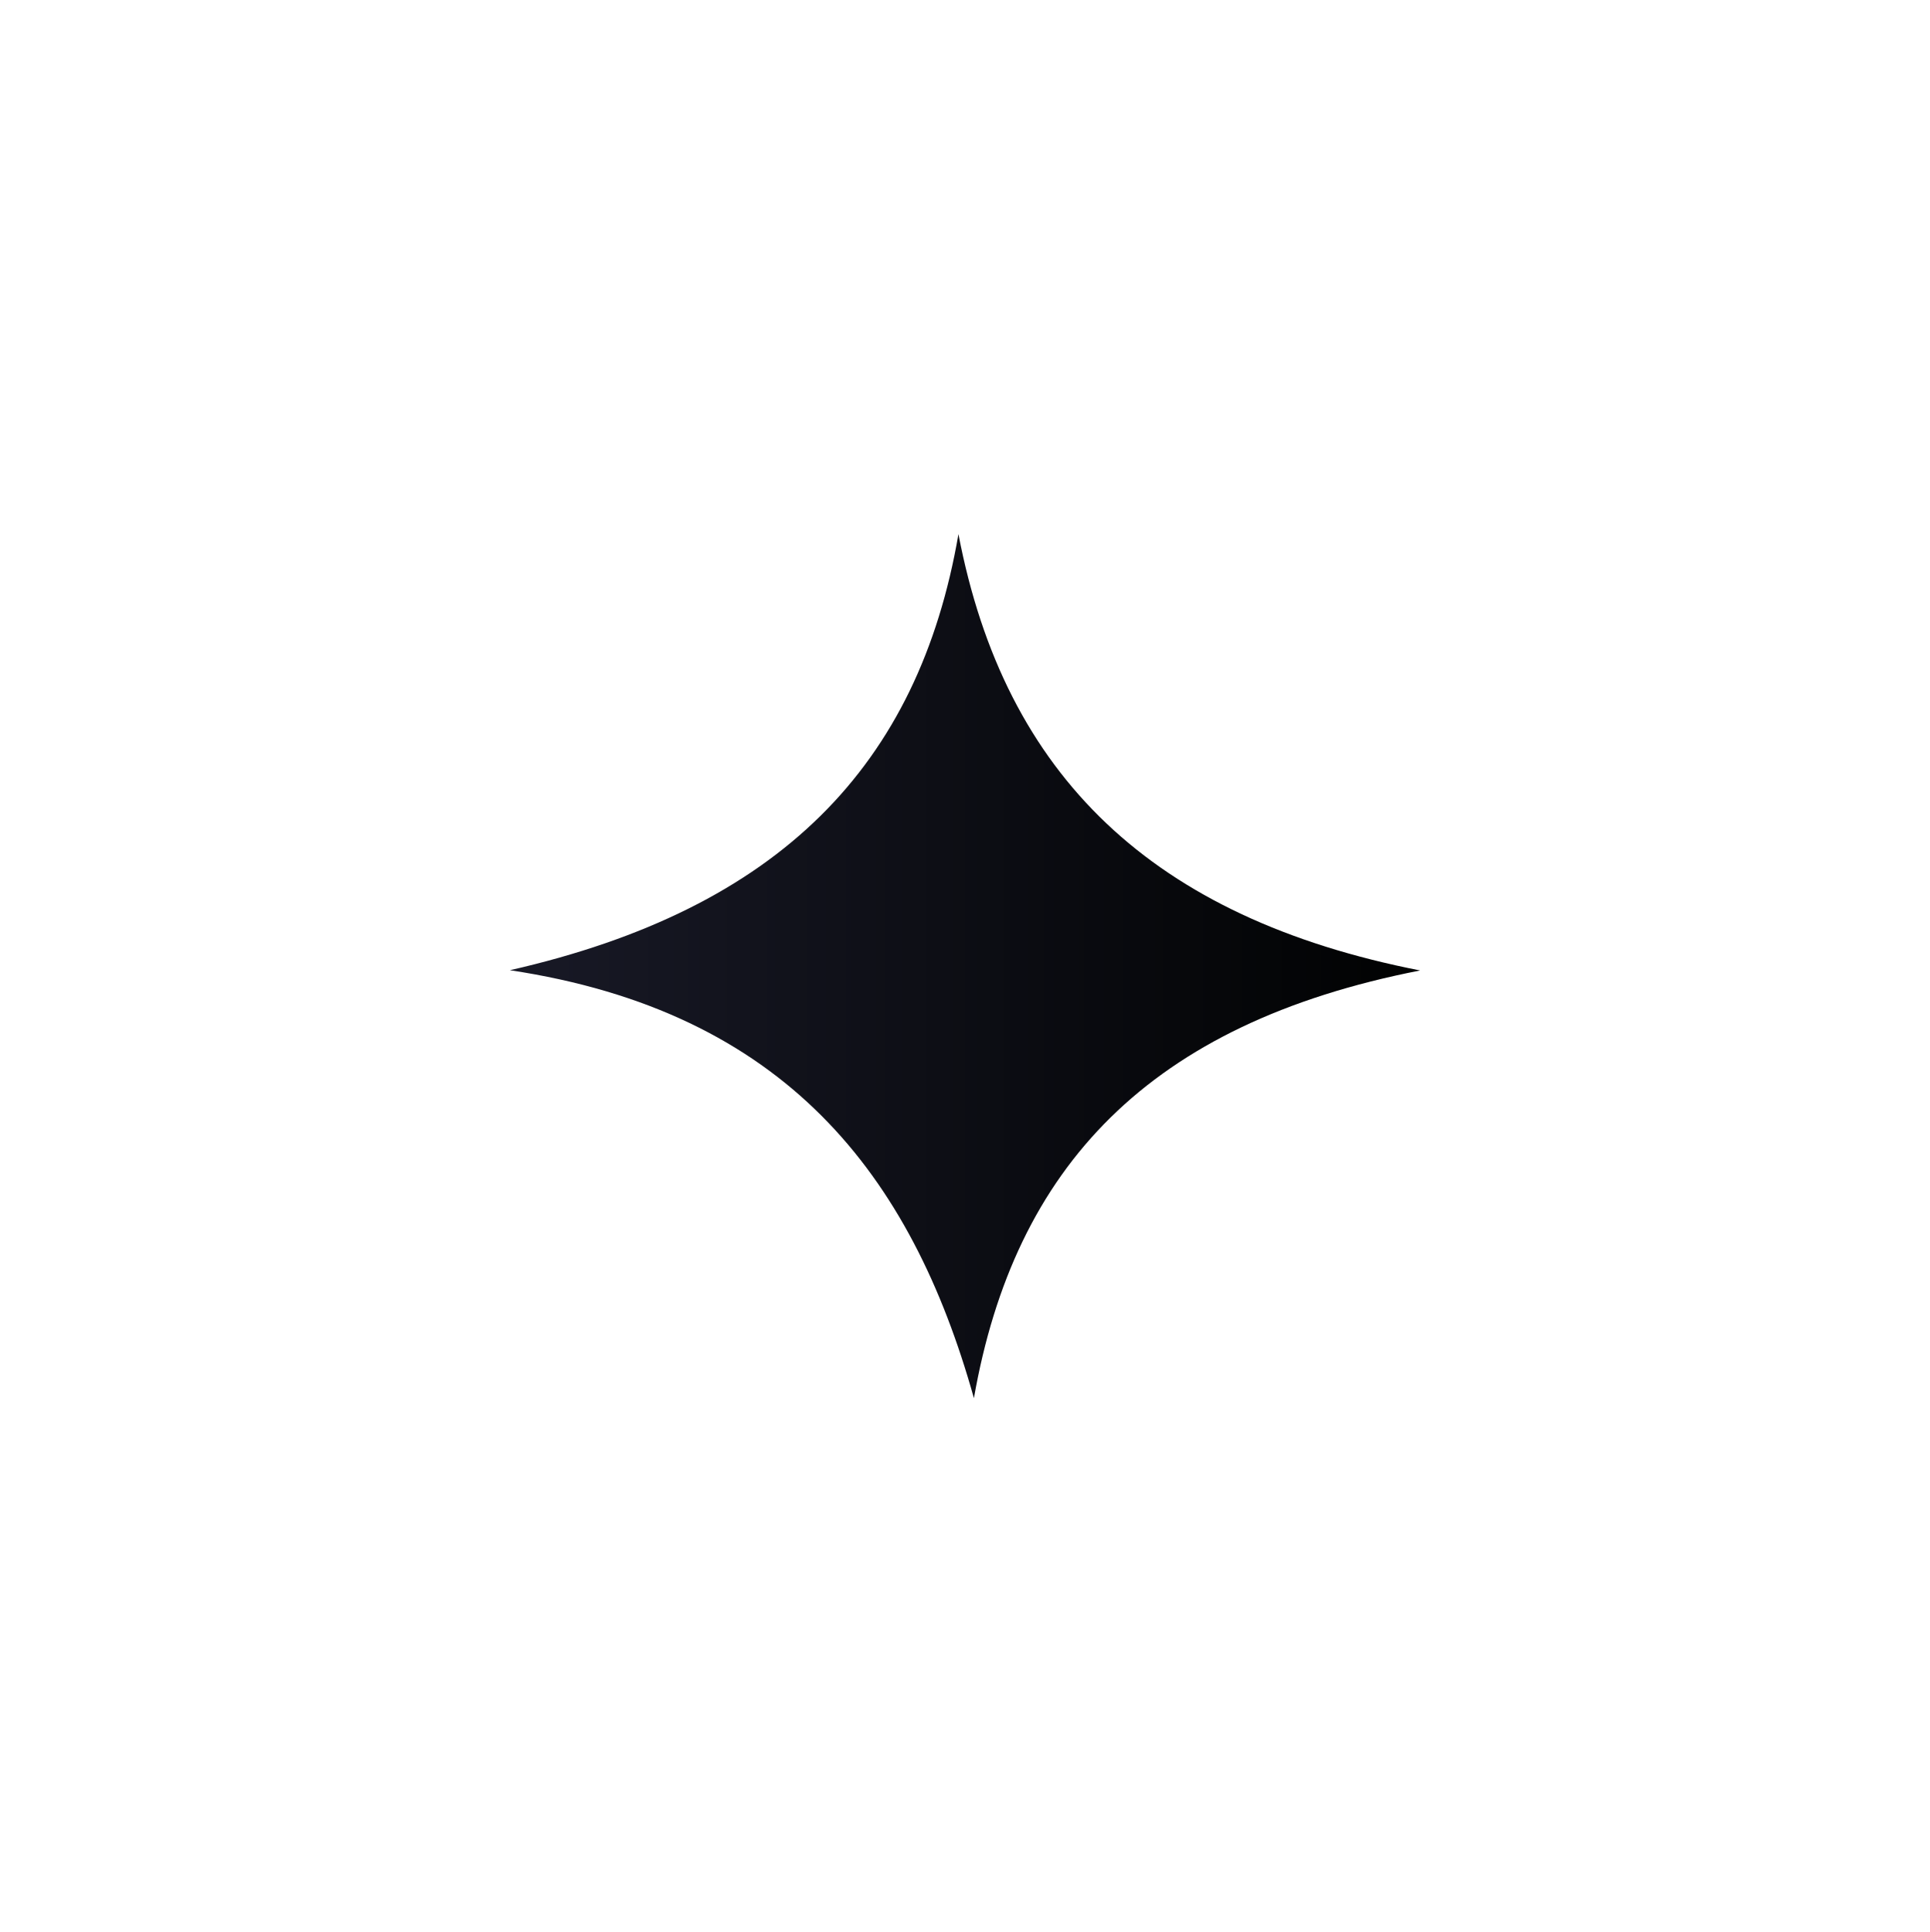 <?xml version="1.0" encoding="utf-8"?>
<!-- Generator: Adobe Illustrator 27.8.1, SVG Export Plug-In . SVG Version: 6.00 Build 0)  -->
<svg version="1.1" id="레이어_1" xmlns="http://www.w3.org/2000/svg" xmlns:xlink="http://www.w3.org/1999/xlink" x="0px"
	 y="0px" viewBox="0 0 73.62 73.69" style="enable-background:new 0 0 73.62 73.69;" xml:space="preserve">
<style type="text/css">
	.st0{fill:url(#SVGID_1_);}
</style>
<g>
	
		<linearGradient id="SVGID_1_" gradientUnits="userSpaceOnUse" x1="19.448" y1="33.722" x2="54.168" y2="33.722" gradientTransform="matrix(1 0 0 -1 0 70.568)">
		<stop  offset="0" style="stop-color:#181926"/>
		<stop  offset="1" style="stop-color:#010202"/>
	</linearGradient>
	<path class="st0" d="M36.56,20.37c1.77,9.24,7.42,14.64,17.61,16.64c-10.33,2.02-15.47,7.48-17.02,16.31
		c-2.39-8.53-7.2-14.74-17.7-16.32C29.75,34.66,35.04,29.19,36.56,20.37z"/>
</g>
</svg>
